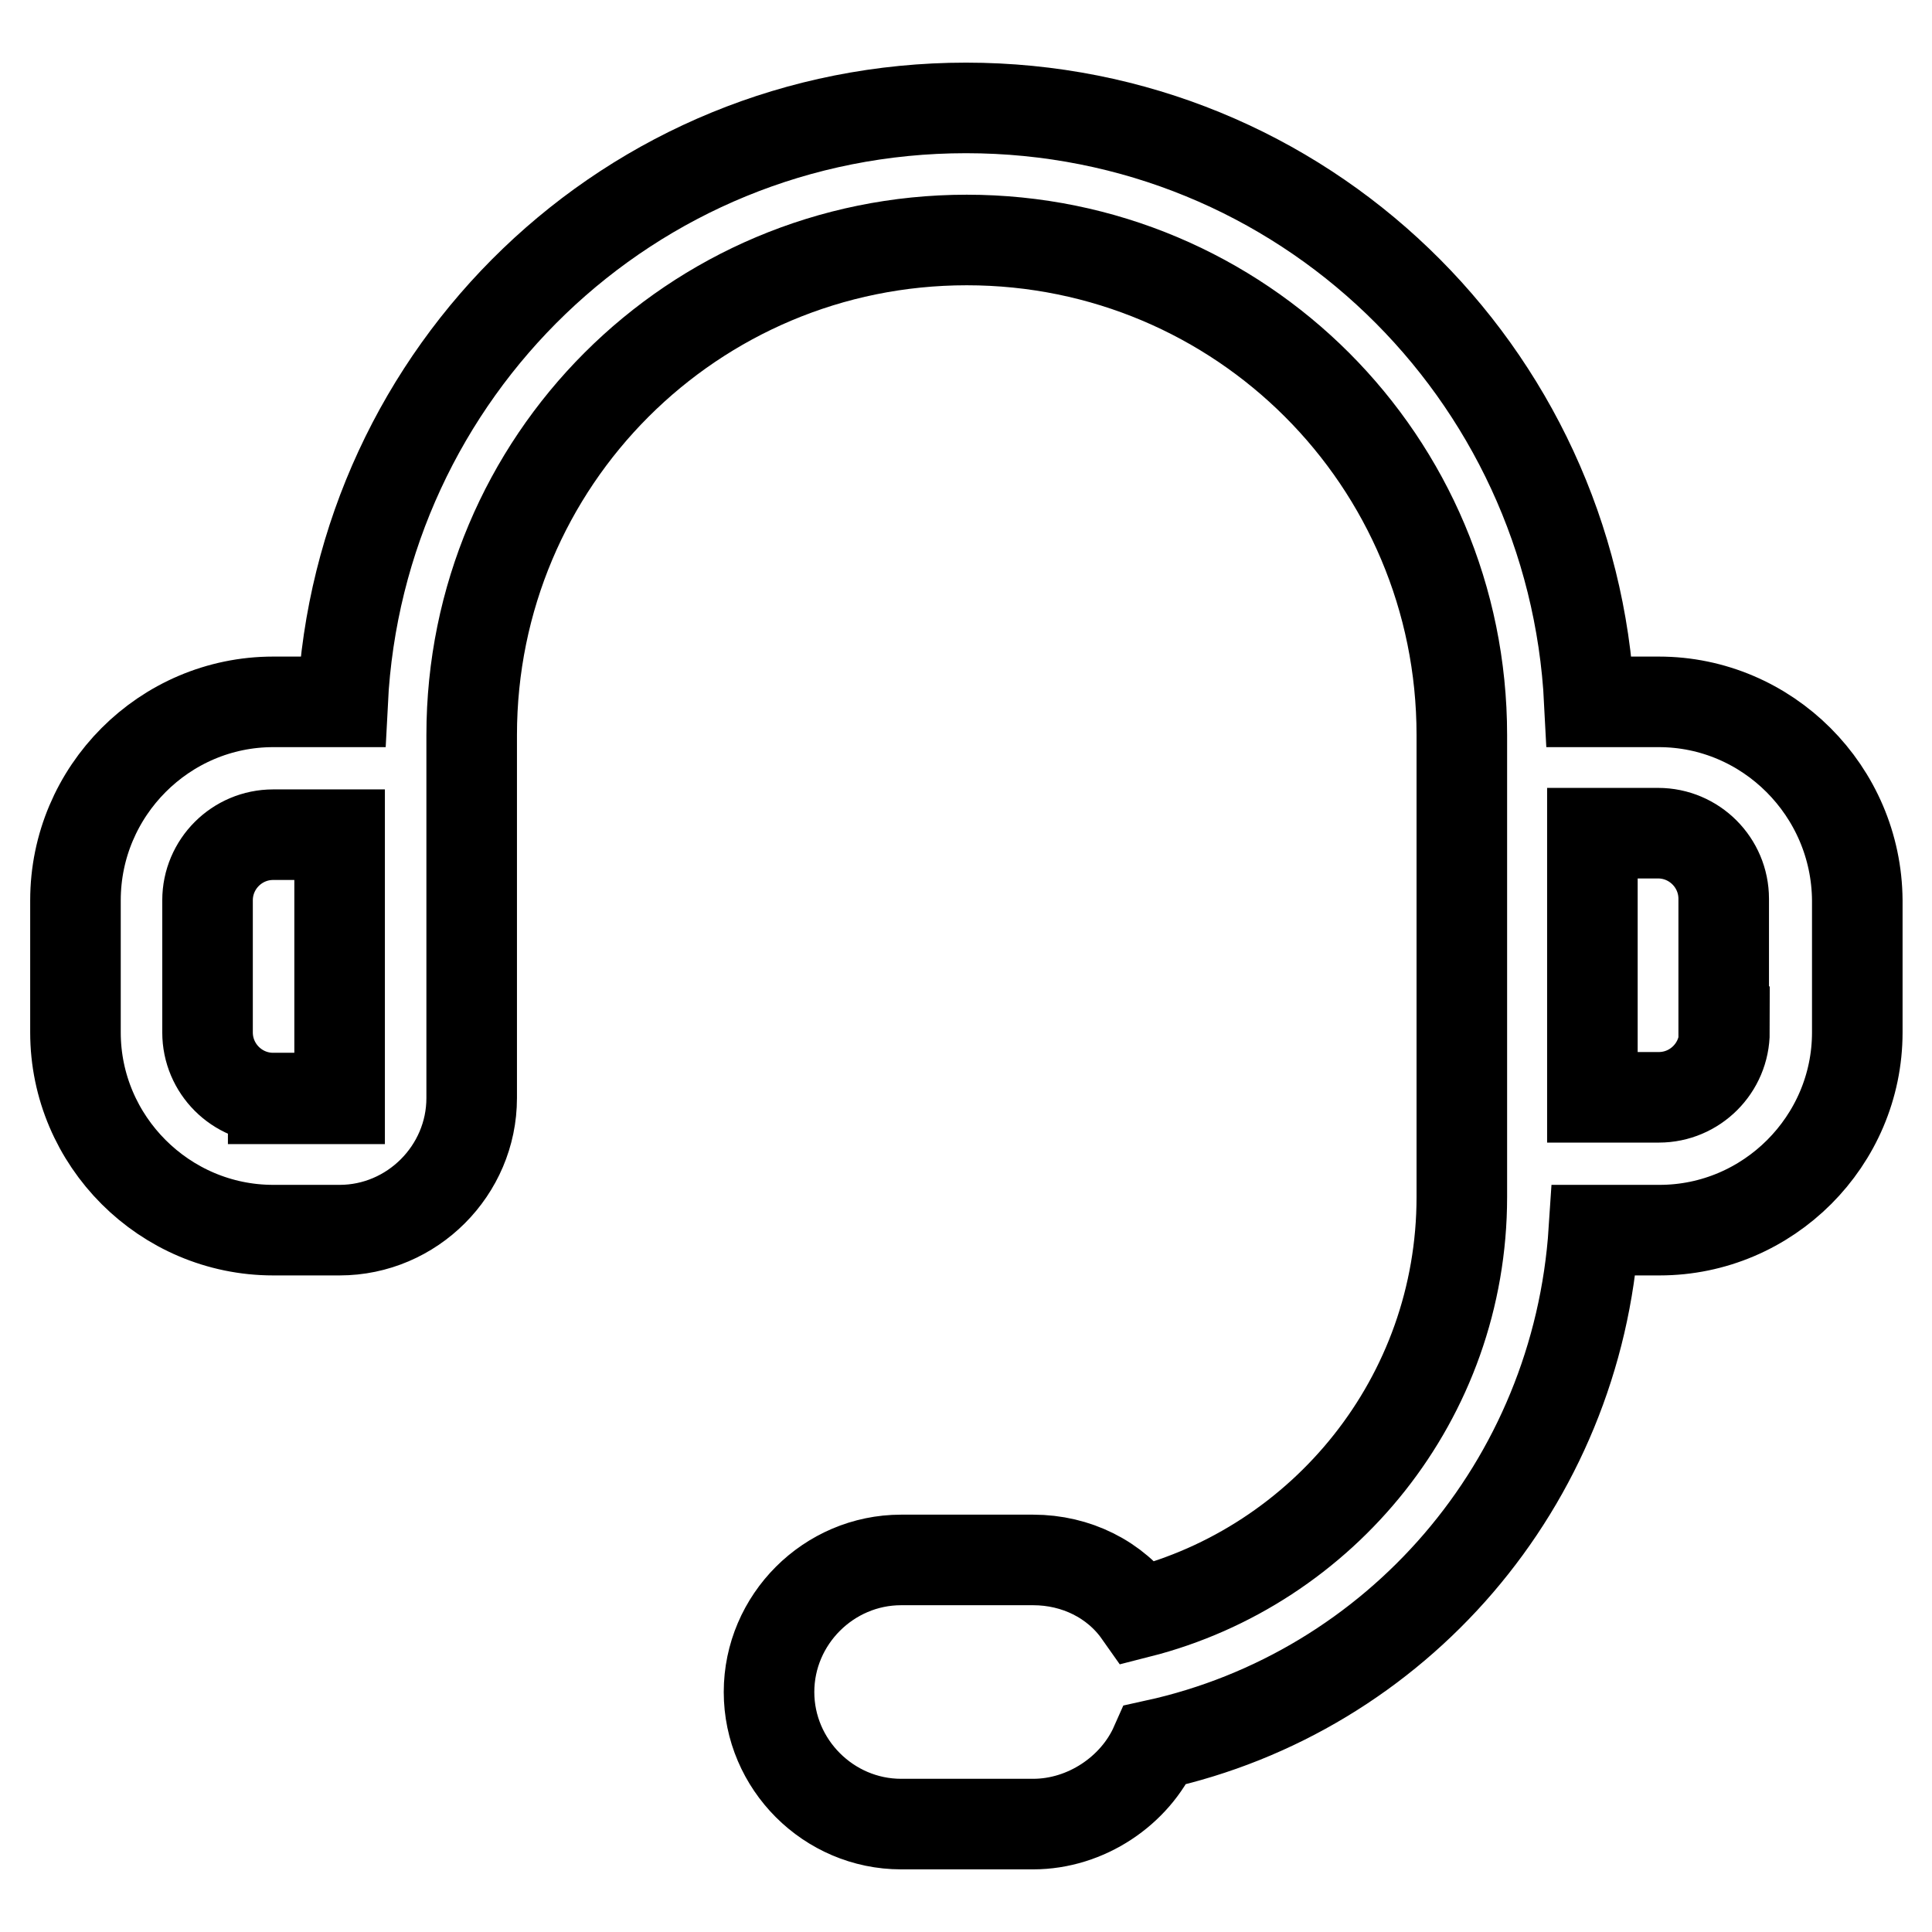 <?xml version="1.0" encoding="utf-8"?>
<!-- Svg Vector Icons : http://www.onlinewebfonts.com/icon -->
<!DOCTYPE svg PUBLIC "-//W3C//DTD SVG 1.1//EN" "http://www.w3.org/Graphics/SVG/1.1/DTD/svg11.dtd">
<svg version="1.1" xmlns="http://www.w3.org/2000/svg" xmlns:xlink="http://www.w3.org/1999/xlink" x="0px" y="0px" viewBox="0 0 256 256" enable-background="new 0 0 256 256" xml:space="preserve">
<g> <path stroke-width="12" fill-opacity="0" stroke="#000000"  d="M219.8,93h-9.2c-2.2-43.7-38-78.7-82.6-78.7c-44.6,0-80.4,35-82.6,78.7h-9.2C21.8,93,10,104.8,10,119.3 v17.5c0,14.4,11.8,26.2,26.2,26.2H45c9.6,0,17.5-7.9,17.5-17.5V97.4c0-36.3,29.3-65.6,65.6-65.6s65.6,29.3,65.6,65.6v61.2 c0,26.7-18.4,48.9-42.8,55.1c-3.1-4.4-8.3-7-14-7h-17.5c-9.6,0-17.5,7.9-17.5,17.5c0,9.6,7.9,17.5,17.5,17.5h17.5 c7,0,13.5-4.4,16.2-10.5c31.9-7,55.9-34.5,58.1-68.2h8.7c14.4,0,26.2-11.8,26.2-26.2v-17.5C246,104.8,234.2,93,219.8,93z  M36.2,145.5c-4.8,0-8.7-3.9-8.7-8.7v-17.5c0-4.8,3.9-8.7,8.7-8.7H45v35H36.2z M228.5,136.7c0,4.8-3.9,8.7-8.7,8.7H211v-35h8.7 c4.8,0,8.7,3.9,8.7,8.7V136.7z"/></g>
</svg>